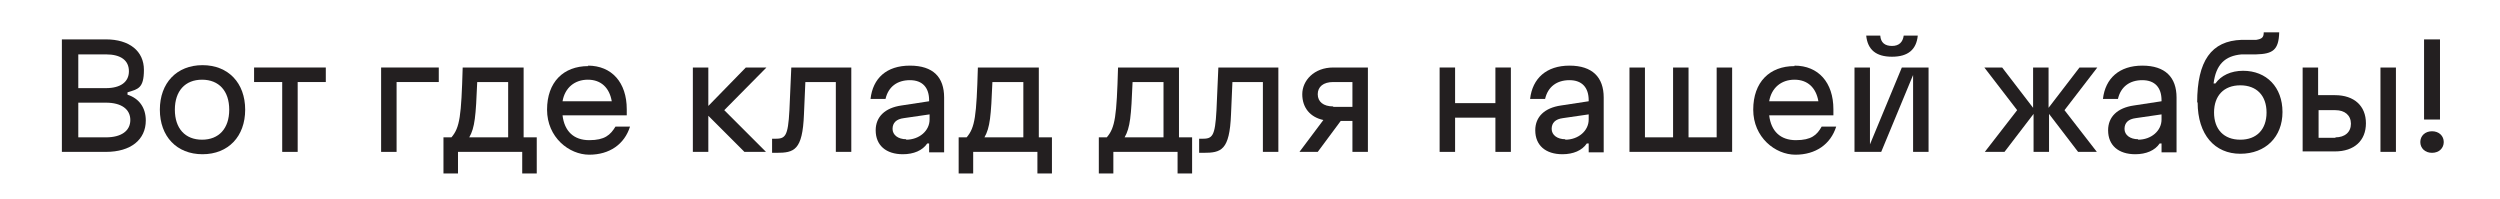 <svg xmlns="http://www.w3.org/2000/svg" viewBox="0 0 533.3 42.5"><defs><style>      .cls-1 {        fill: #231f20;      }    </style></defs><g><g id="Layer_1"><path class="cls-1" d="M22.6,8.4c5,0,8.1,2.5,8.1,6.5s-1.3,4.1-3.5,4.8v.5c2.5.8,3.9,2.8,3.9,5.5,0,4.1-3.2,6.7-8.5,6.7h-9.4V8.4s9.4,0,9.4,0ZM22.6,18.8c3.1,0,4.9-1.3,4.9-3.6s-1.7-3.6-4.9-3.6h-5.9v7.2h5.9ZM22.6,29.3c3.3,0,5.2-1.4,5.2-3.7s-1.9-3.7-5.2-3.7h-5.9v7.4s5.9,0,5.9,0Z"></path><path class="cls-1" d="M34.1,23.4c0-5.7,3.6-9.5,9.1-9.5s9.1,3.8,9.1,9.5-3.6,9.5-9.1,9.5-9.1-3.8-9.1-9.5ZM43.1,29.8c3.6,0,5.8-2.4,5.8-6.4s-2.2-6.4-5.8-6.4-5.8,2.4-5.8,6.4,2.2,6.4,5.8,6.4Z"></path><path class="cls-1" d="M69.5,14.4v3.1h-6v14.9h-3.3v-14.9h-6v-3.1h15.3Z"></path><path class="cls-1" d="M93.6,14.4v3.1h-9v14.9h-3.3V14.4h12.3Z"></path><path class="cls-1" d="M111.7,14.4v14.9h2.8v7.7h-3.1v-4.6h-13.7v4.6h-3.1v-7.7h1.7c1.8-2.1,2.1-4.5,2.4-14.9h13,0ZM108.4,29.3v-11.8h-6.6c-.3,7.3-.5,9.7-1.7,11.8h8.3Z"></path><path class="cls-1" d="M125.4,14c5.1,0,8.3,3.6,8.3,9.3s0,.9,0,1.3h-13.7c.4,3.4,2.4,5.3,5.7,5.3s4.5-1.1,5.6-2.9h3.1c-1.2,3.8-4.4,6-8.7,6s-9-3.7-9-9.6,3.5-9.3,8.8-9.3ZM130.5,21.6c-.5-2.9-2.3-4.6-5.1-4.6s-4.9,1.7-5.4,4.6h10.5Z"></path><path class="cls-1" d="M151.1,14.4v8.2l8-8.2h4.4l-9,9.1,8.9,8.9h-4.6l-7.7-7.7v7.7h-3.3V14.4h3.3Z"></path><path class="cls-1" d="M164.7,29.6h.6c2.2,0,2.8-.4,3.1-6.1l.4-9.1h12.8v18h-3.3v-14.9h-6.5l-.3,6.9c-.3,7.7-2.1,8.2-5.9,8.2h-.9v-3.1Z"></path><path class="cls-1" d="M186.8,27.8c0-2.9,2-4.8,5.5-5.3l5.9-.9v-.2c0-2.7-1.4-4.3-4.1-4.3s-4.6,1.4-5.2,4h-3.2c.5-4.4,3.4-7.1,8.4-7.1s7.3,2.5,7.3,6.8v11.7h-3.2v-1.9h-.4c-1,1.5-2.9,2.3-5.2,2.3-3.6,0-5.8-1.9-5.8-5.1h0ZM193.3,29.8c2.8,0,5-1.9,5-4.3v-1.1l-5.5.8c-1.6.2-2.4,1-2.4,2.3s1.2,2.2,2.9,2.2Z"></path><path class="cls-1" d="M221.6,14.4v14.9h2.8v7.7h-3.1v-4.6h-13.7v4.6h-3.1v-7.7h1.7c1.8-2.1,2.1-4.5,2.4-14.9,0,0,13,0,13,0ZM218.3,29.3v-11.8h-6.6c-.3,7.3-.5,9.7-1.7,11.8h8.3Z"></path><path class="cls-1" d="M251.5,14.4v14.9h2.8v7.7h-3.1v-4.6h-13.7v4.6h-3.1v-7.7h1.7c1.8-2.1,2.1-4.5,2.4-14.9,0,0,13,0,13,0ZM248.2,29.3v-11.8h-6.6c-.3,7.3-.5,9.7-1.7,11.8h8.3Z"></path><path class="cls-1" d="M255.8,29.6h.6c2.2,0,2.8-.4,3.1-6.1l.4-9.1h12.8v18h-3.3v-14.9h-6.5l-.3,6.9c-.3,7.7-2.1,8.2-5.9,8.2h-.9v-3.1h0Z"></path><path class="cls-1" d="M277.2,32.4l5.1-6.8c-2.8-.6-4.5-2.6-4.5-5.5s2.5-5.7,6.6-5.7h7.4v18h-3.3v-6.6h-2.5l-4.9,6.6h-3.9ZM284.4,22.8h4.1v-5.3h-4.1c-2.1,0-3.3,1-3.3,2.6s1.2,2.6,3.3,2.6Z"></path><path class="cls-1" d="M310.4,14.4v7.6h8.6v-7.6h3.3v18h-3.3v-7.3h-8.6v7.3h-3.3V14.4h3.3Z"></path><path class="cls-1" d="M327.5,27.8c0-2.9,2-4.8,5.5-5.3l5.9-.9v-.2c0-2.7-1.4-4.3-4.1-4.3s-4.6,1.4-5.2,4h-3.2c.5-4.4,3.5-7.1,8.4-7.1s7.3,2.5,7.3,6.8v11.7h-3.2v-1.9h-.4c-1,1.5-2.9,2.3-5.2,2.3-3.6,0-5.8-1.9-5.8-5.1h0ZM333.9,29.8c2.8,0,5-1.9,5-4.3v-1.1l-5.5.8c-1.6.2-2.4,1-2.4,2.3s1.2,2.2,2.9,2.2h0Z"></path><path class="cls-1" d="M350.9,14.4v14.9h6v-14.9h3.3v14.9h6v-14.9h3.3v18h-21.9V14.4h3.3Z"></path><path class="cls-1" d="M382.8,14c5.1,0,8.3,3.6,8.3,9.3s0,.9,0,1.3h-13.7c.4,3.4,2.4,5.3,5.7,5.3s4.5-1.1,5.5-2.9h3.1c-1.2,3.8-4.4,6-8.7,6s-9-3.7-9-9.6,3.5-9.3,8.8-9.3ZM387.9,21.6c-.5-2.9-2.3-4.6-5.1-4.6s-4.9,1.7-5.4,4.6h10.5Z"></path><path class="cls-1" d="M398.9,14.4v16.4l6.8-16.4h5.7v18h-3.3v-16.4l-6.8,16.4h-5.7V14.4h3.3ZM401.1,7.6c.1,1.5,1,2.2,2.5,2.2s2.3-.8,2.5-2.2h3c-.3,3-2.1,4.5-5.5,4.5s-5.2-1.5-5.5-4.5h3Z"></path><path class="cls-1" d="M423.4,32.4l6.9-8.9-7-9.1h3.8l6.6,8.6v-8.6h3.3v8.6l6.6-8.6h3.8l-7,9.1,6.9,8.9h-4l-6.2-8.1v8.1h-3.3v-8.1l-6.2,8.1h-4Z"></path><path class="cls-1" d="M449.7,27.8c0-2.9,2-4.8,5.5-5.3l5.9-.9v-.2c0-2.7-1.4-4.3-4.1-4.3s-4.6,1.4-5.2,4h-3.2c.5-4.4,3.5-7.1,8.4-7.1s7.3,2.5,7.3,6.8v11.7h-3.2v-1.9h-.4c-1,1.5-2.9,2.3-5.2,2.3-3.6,0-5.8-1.9-5.8-5.1h0ZM456.1,29.8c2.8,0,5-1.9,5-4.3v-1.1l-5.5.8c-1.6.2-2.4,1-2.4,2.3s1.2,2.2,2.9,2.2h0Z"></path><path class="cls-1" d="M468.7,21.9c0-8.9,3-13.2,9.5-13.4h3.1c1.2-.2,1.6-.5,1.6-1.6h3.3c-.1,3.8-1.4,4.6-4.9,4.7h-3.1c-3.6.3-5.5,2.2-6,6.2h.4c1.2-1.7,3.3-2.7,5.9-2.7,5,0,8.4,3.5,8.4,8.8s-3.6,8.9-9,8.9-9.1-4-9.1-11ZM477.9,29.8c3.5,0,5.6-2.2,5.6-5.8s-2.1-5.8-5.6-5.8-5.6,2.2-5.6,5.8,2.1,5.8,5.6,5.8Z"></path><path class="cls-1" d="M494.5,14.4v5.9h3.6c4.1,0,6.6,2.3,6.6,6s-2.5,6-6.6,6h-6.9V14.4h3.3ZM498.2,29.3c2,0,3.3-1.1,3.3-2.9s-1.3-2.9-3.3-2.9h-3.6v5.9h3.6ZM507.8,14.4h3.3v18h-3.3V14.4Z"></path><path class="cls-1" d="M518.8,28c1.5,0,2.5,1,2.5,2.3s-1,2.3-2.5,2.3-2.5-1-2.5-2.3,1-2.3,2.5-2.3ZM520.5,8.4v17.1h-3.4V8.4h3.4Z"></path></g></g></svg>